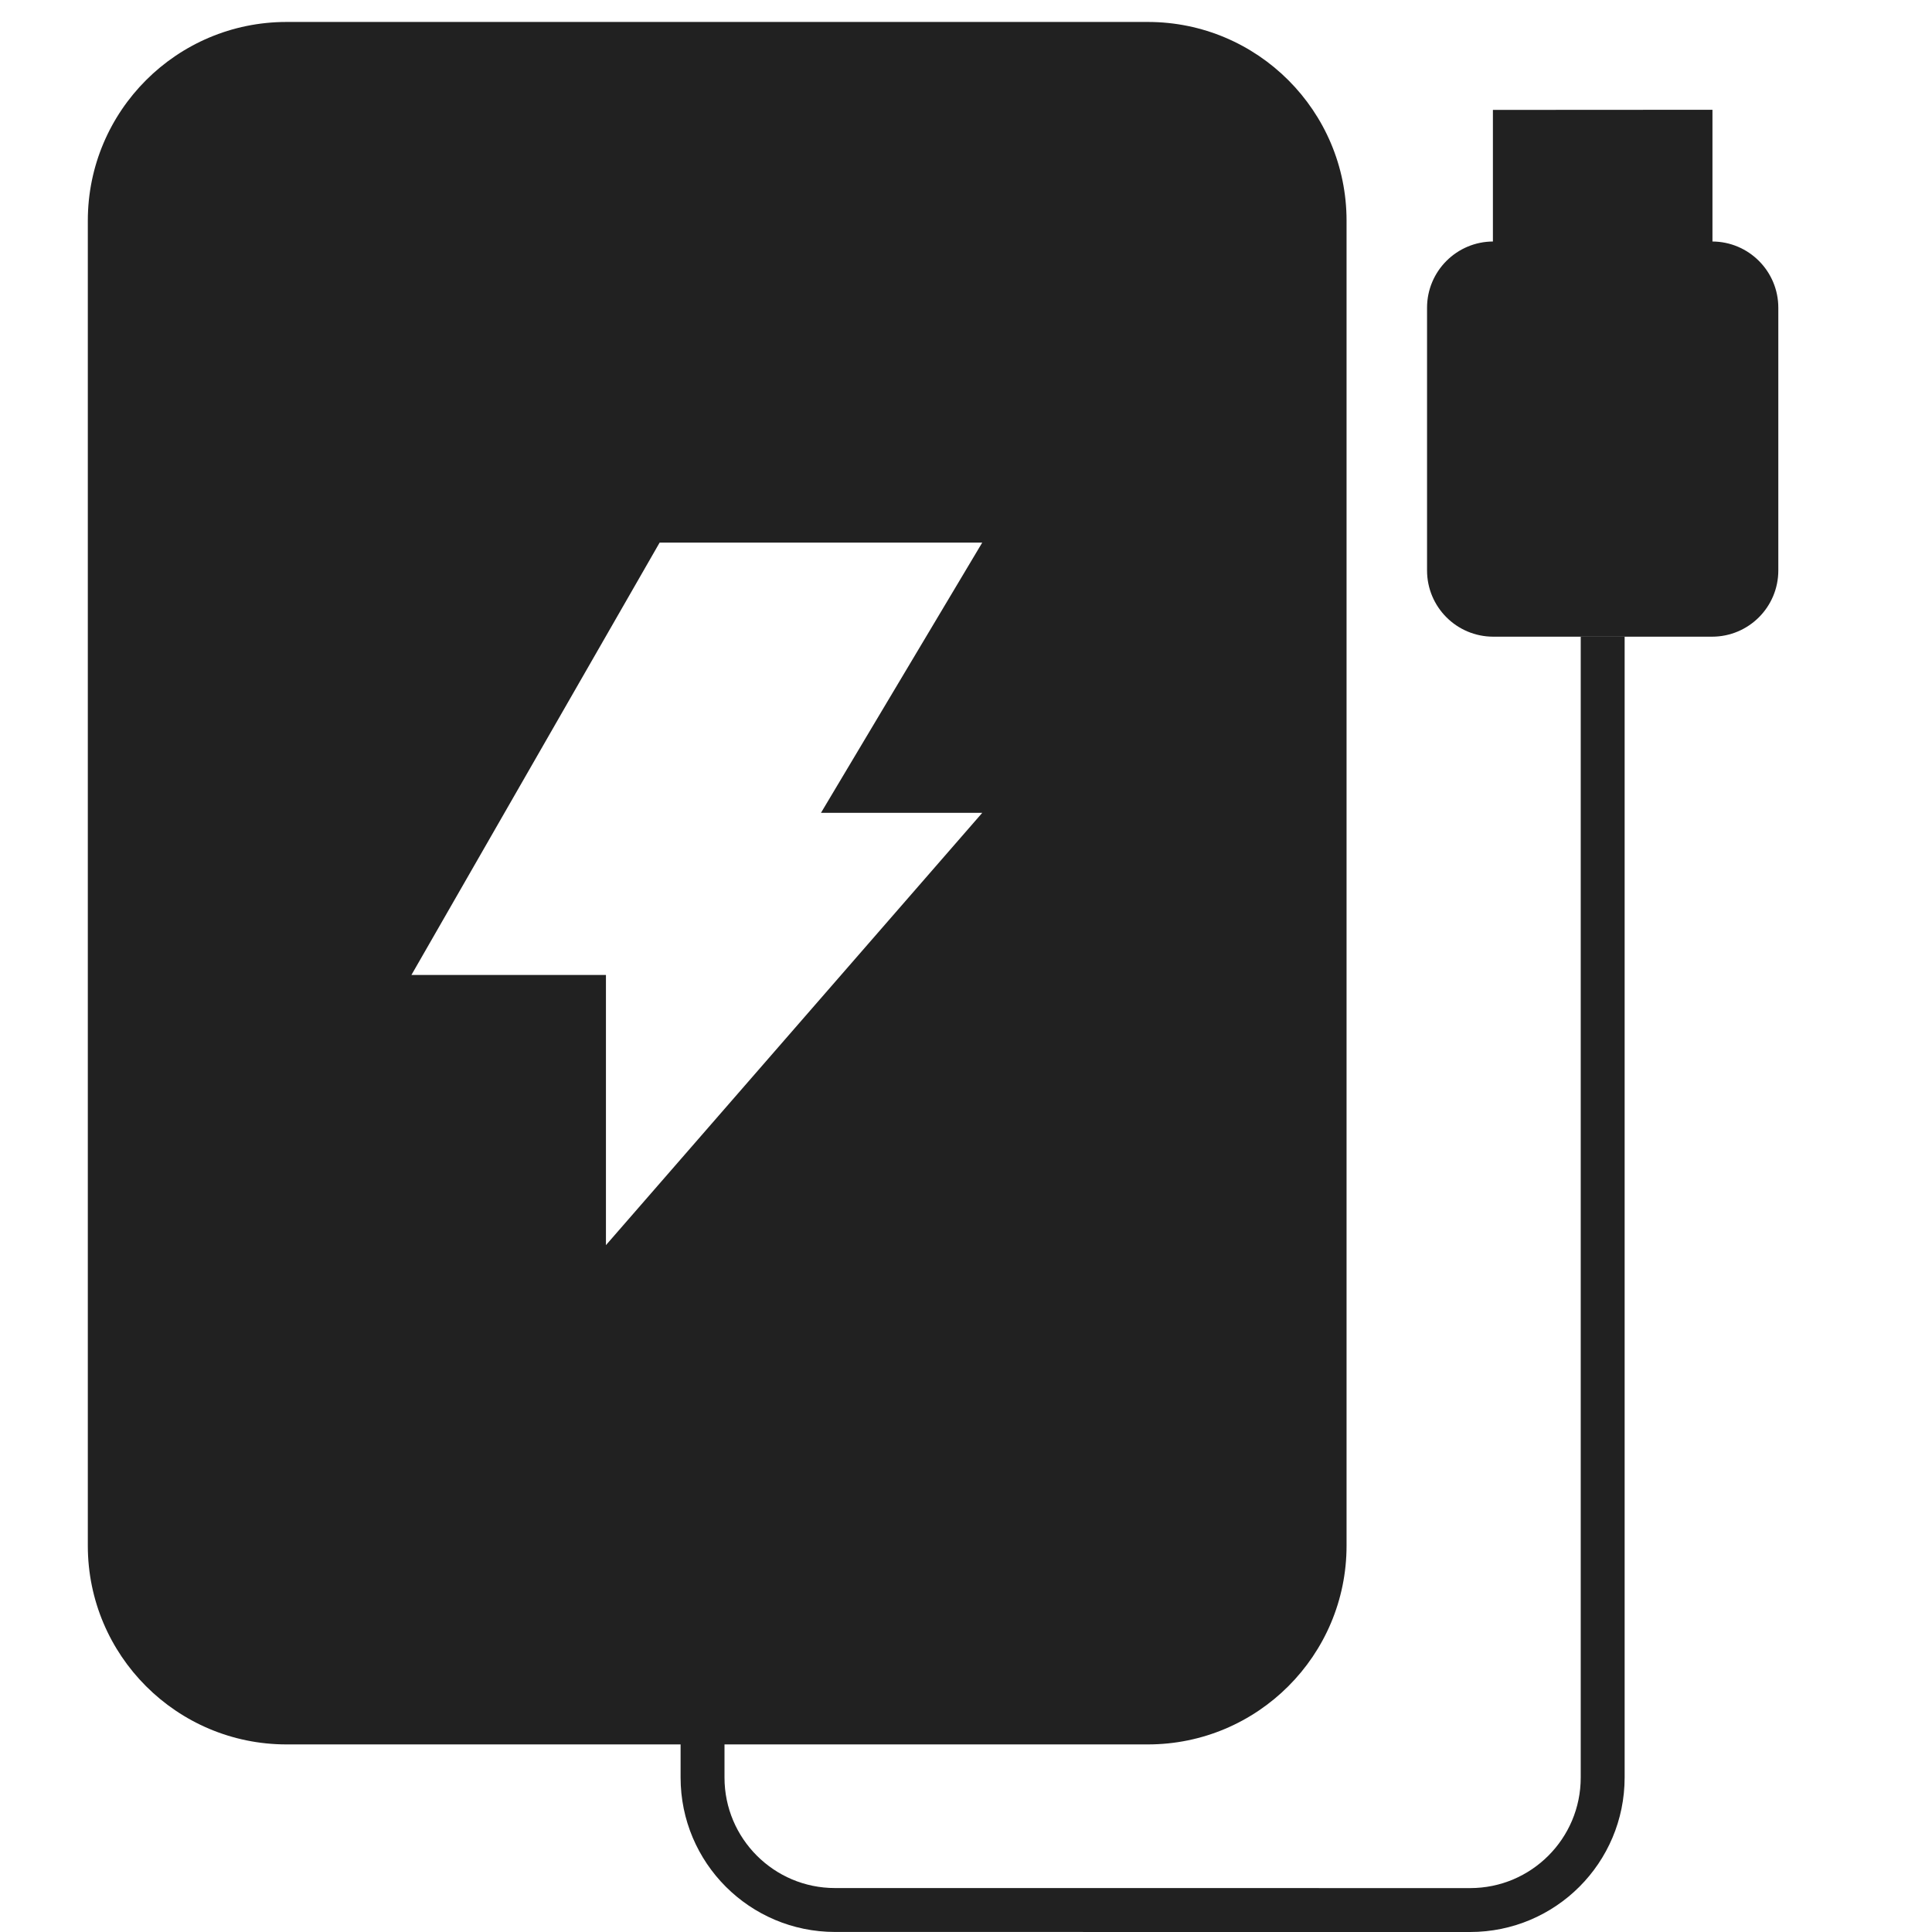 <svg xmlns="http://www.w3.org/2000/svg" fill="none" viewBox="0 0 44 44" height="44" width="44">
<g clip-path="url(#clip0_3568_57002)">
<path fill="#212121" d="M26.141 0.5C28.64 0.5 30.667 2.527 30.667 5.026V35.202C30.667 37.702 28.64 39.728 26.141 39.728H6.526C4.027 39.728 2 37.702 2 35.202V5.026C2 2.527 4.027 0.5 6.526 0.5H26.141ZM9.37 22.204H13.8V28.357L22.37 18.512H18.697L22.37 12.357H15.023L9.37 22.204Z"></path>
<path stroke="#212121" d="M16 39.684V40.482C16 42.148 17.351 43.499 19.017 43.499L33.482 43.5C35.149 43.5 36.5 42.149 36.5 40.482V14.5"></path>
<path fill="#212121" d="M32.5 7.009C32.5 6.176 33.175 5.5 34.009 5.5L38.991 5.5C39.825 5.5 40.5 6.176 40.5 7.009V12.991C40.5 13.825 39.825 14.5 38.991 14.5L34.009 14.5C33.175 14.5 32.5 13.825 32.5 12.991V7.009Z"></path>
<path fill="#212121" d="M34 2.503L39 2.5V7.497L34 7.5V2.503Z"></path>
</g>
<defs>
<clipPath id="clip0_3568_57002">
<rect fill="white" height="44" width="44"></rect>
</clipPath>
</defs>
</svg>

